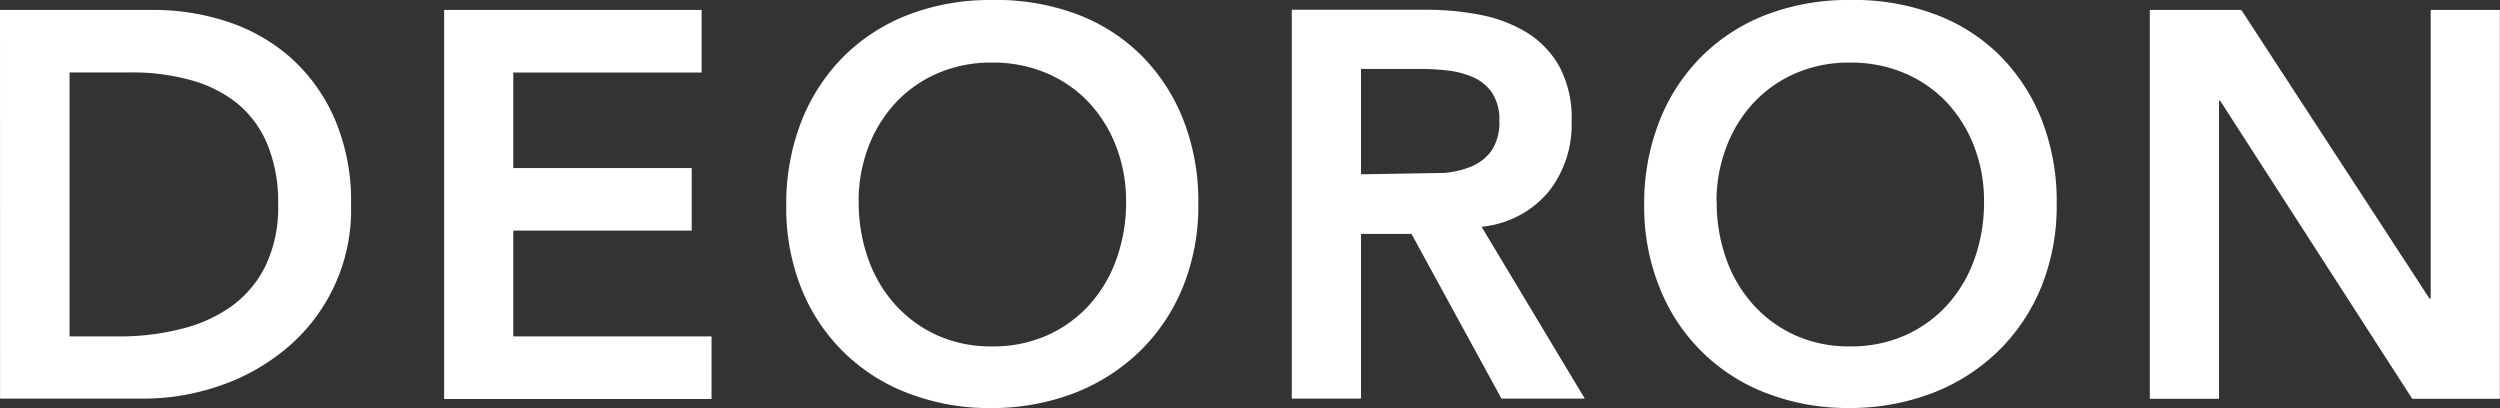 <svg id="Layer_1" data-name="Layer 1" xmlns="http://www.w3.org/2000/svg" fill="#fff" viewBox="0 0 327.88 53.57"><rect x="0" y="0" width="327.88" height="53.57" fill="#333333" stroke="none"/><path d="M247.88,154.18H268a30.81,30.81,0,0,1,9.72,1.55,23.6,23.6,0,0,1,8.28,4.71,23.16,23.16,0,0,1,5.76,8,27.2,27.2,0,0,1,2.16,11.27A23.65,23.65,0,0,1,285,198.93a27.3,27.3,0,0,1-8.71,4.68,30.52,30.52,0,0,1-9.4,1.55h-19ZM263.72,197a32.48,32.48,0,0,0,8-1,19.1,19.1,0,0,0,6.59-3,14.36,14.36,0,0,0,4.43-5.33,17.77,17.77,0,0,0,1.62-8,19.8,19.8,0,0,0-1.44-7.92,13.75,13.75,0,0,0-4-5.37,16.79,16.79,0,0,0-6.05-3,28.38,28.38,0,0,0-7.66-1H257V197Z" transform="translate(-247.88 -152.88)"/><path d="M306.13,154.18H339.9v8.21H315.2v12.53h23.4v8.2H315.2V197h26v8.21H306.13Z" transform="translate(-247.88 -152.88)"/><path d="M351,179.88a29.63,29.63,0,0,1,2-11.12,25.07,25.07,0,0,1,5.58-8.53,24.5,24.5,0,0,1,8.5-5.44,29.85,29.85,0,0,1,10.84-1.91,30.31,30.31,0,0,1,10.94,1.77,23.91,23.91,0,0,1,8.57,5.36,24.72,24.72,0,0,1,5.61,8.5,29.13,29.13,0,0,1,2,11.09,28.21,28.21,0,0,1-2,10.87,24.86,24.86,0,0,1-5.61,8.42,25.72,25.72,0,0,1-8.57,5.51,30.34,30.34,0,0,1-10.94,2,29.64,29.64,0,0,1-10.84-1.91A24.3,24.3,0,0,1,353,190.76,28.41,28.41,0,0,1,351,179.88Zm9.5-.57a22,22,0,0,0,1.26,7.56,17.86,17.86,0,0,0,3.56,6,16.69,16.69,0,0,0,5.51,4,17.17,17.17,0,0,0,7.17,1.44,17.37,17.37,0,0,0,7.2-1.44,16.51,16.51,0,0,0,5.54-4,17.7,17.7,0,0,0,3.56-6,22,22,0,0,0,1.27-7.56,19.88,19.88,0,0,0-1.27-7.13,17.62,17.62,0,0,0-3.56-5.8,16.3,16.3,0,0,0-5.54-3.88,17.86,17.86,0,0,0-7.2-1.41,17.64,17.64,0,0,0-7.17,1.41,16.48,16.48,0,0,0-5.51,3.88,17.79,17.79,0,0,0-3.56,5.8A19.87,19.87,0,0,0,360.49,179.31Z" transform="translate(-247.88 -152.88)"/><path d="M433,183.56h-6.62m0,0v21.6H417.3v-51H435a36.51,36.51,0,0,1,7.09.68,18.4,18.4,0,0,1,6.09,2.34,12.3,12.3,0,0,1,4.24,4.47A14.33,14.33,0,0,1,454,168.8a14.17,14.17,0,0,1-3.06,9.28,13.13,13.13,0,0,1-8.75,4.54l13.54,22.54H444.8L433,183.56m4.32-8a12.13,12.13,0,0,0,3.57-.86,6.21,6.21,0,0,0,2.63-2.09,6.68,6.68,0,0,0,1-3.93,6.33,6.33,0,0,0-.93-3.6,5.89,5.89,0,0,0-2.45-2.05,11.62,11.62,0,0,0-3.35-.9,31.27,31.27,0,0,0-3.56-.21h-7.85v13.82m0,0h7.06" transform="translate(-247.88 -152.88)"/><path d="M463.52,179.88a29.43,29.43,0,0,1,2-11.12,24.78,24.78,0,0,1,5.58-8.53,24.46,24.46,0,0,1,8.49-5.44,29.85,29.85,0,0,1,10.84-1.91,30.31,30.31,0,0,1,10.94,1.77A23.82,23.82,0,0,1,510,160a24.89,24.89,0,0,1,5.62,8.5,29.32,29.32,0,0,1,2,11.09,28.4,28.4,0,0,1-2,10.87,25,25,0,0,1-5.62,8.42,25.62,25.62,0,0,1-8.57,5.51,30.34,30.34,0,0,1-10.94,2,29.64,29.64,0,0,1-10.84-1.91,24.32,24.32,0,0,1-14.07-13.78A28.23,28.23,0,0,1,463.52,179.88Zm9.51-.57a22,22,0,0,0,1.26,7.56,17.7,17.7,0,0,0,3.56,6,16.59,16.59,0,0,0,5.51,4,17.09,17.09,0,0,0,7.16,1.44,17.37,17.37,0,0,0,7.2-1.44,16.55,16.55,0,0,0,5.55-4,17.86,17.86,0,0,0,3.56-6,22,22,0,0,0,1.26-7.56,19.87,19.87,0,0,0-1.26-7.13,17.79,17.79,0,0,0-3.56-5.8,16.35,16.35,0,0,0-5.55-3.88,17.86,17.86,0,0,0-7.2-1.41,17.56,17.56,0,0,0-7.16,1.41,16.38,16.38,0,0,0-5.51,3.88,17.62,17.62,0,0,0-3.56,5.8A19.87,19.87,0,0,0,473,179.31Z" transform="translate(-247.88 -152.88)"/><path d="M529.83,154.18h12l24.69,37.87h.15V154.18h9.07v51H564.25l-25.2-39.1h-.14v39.1h-9.08Z" transform="translate(-247.88 -152.88)"/></svg>